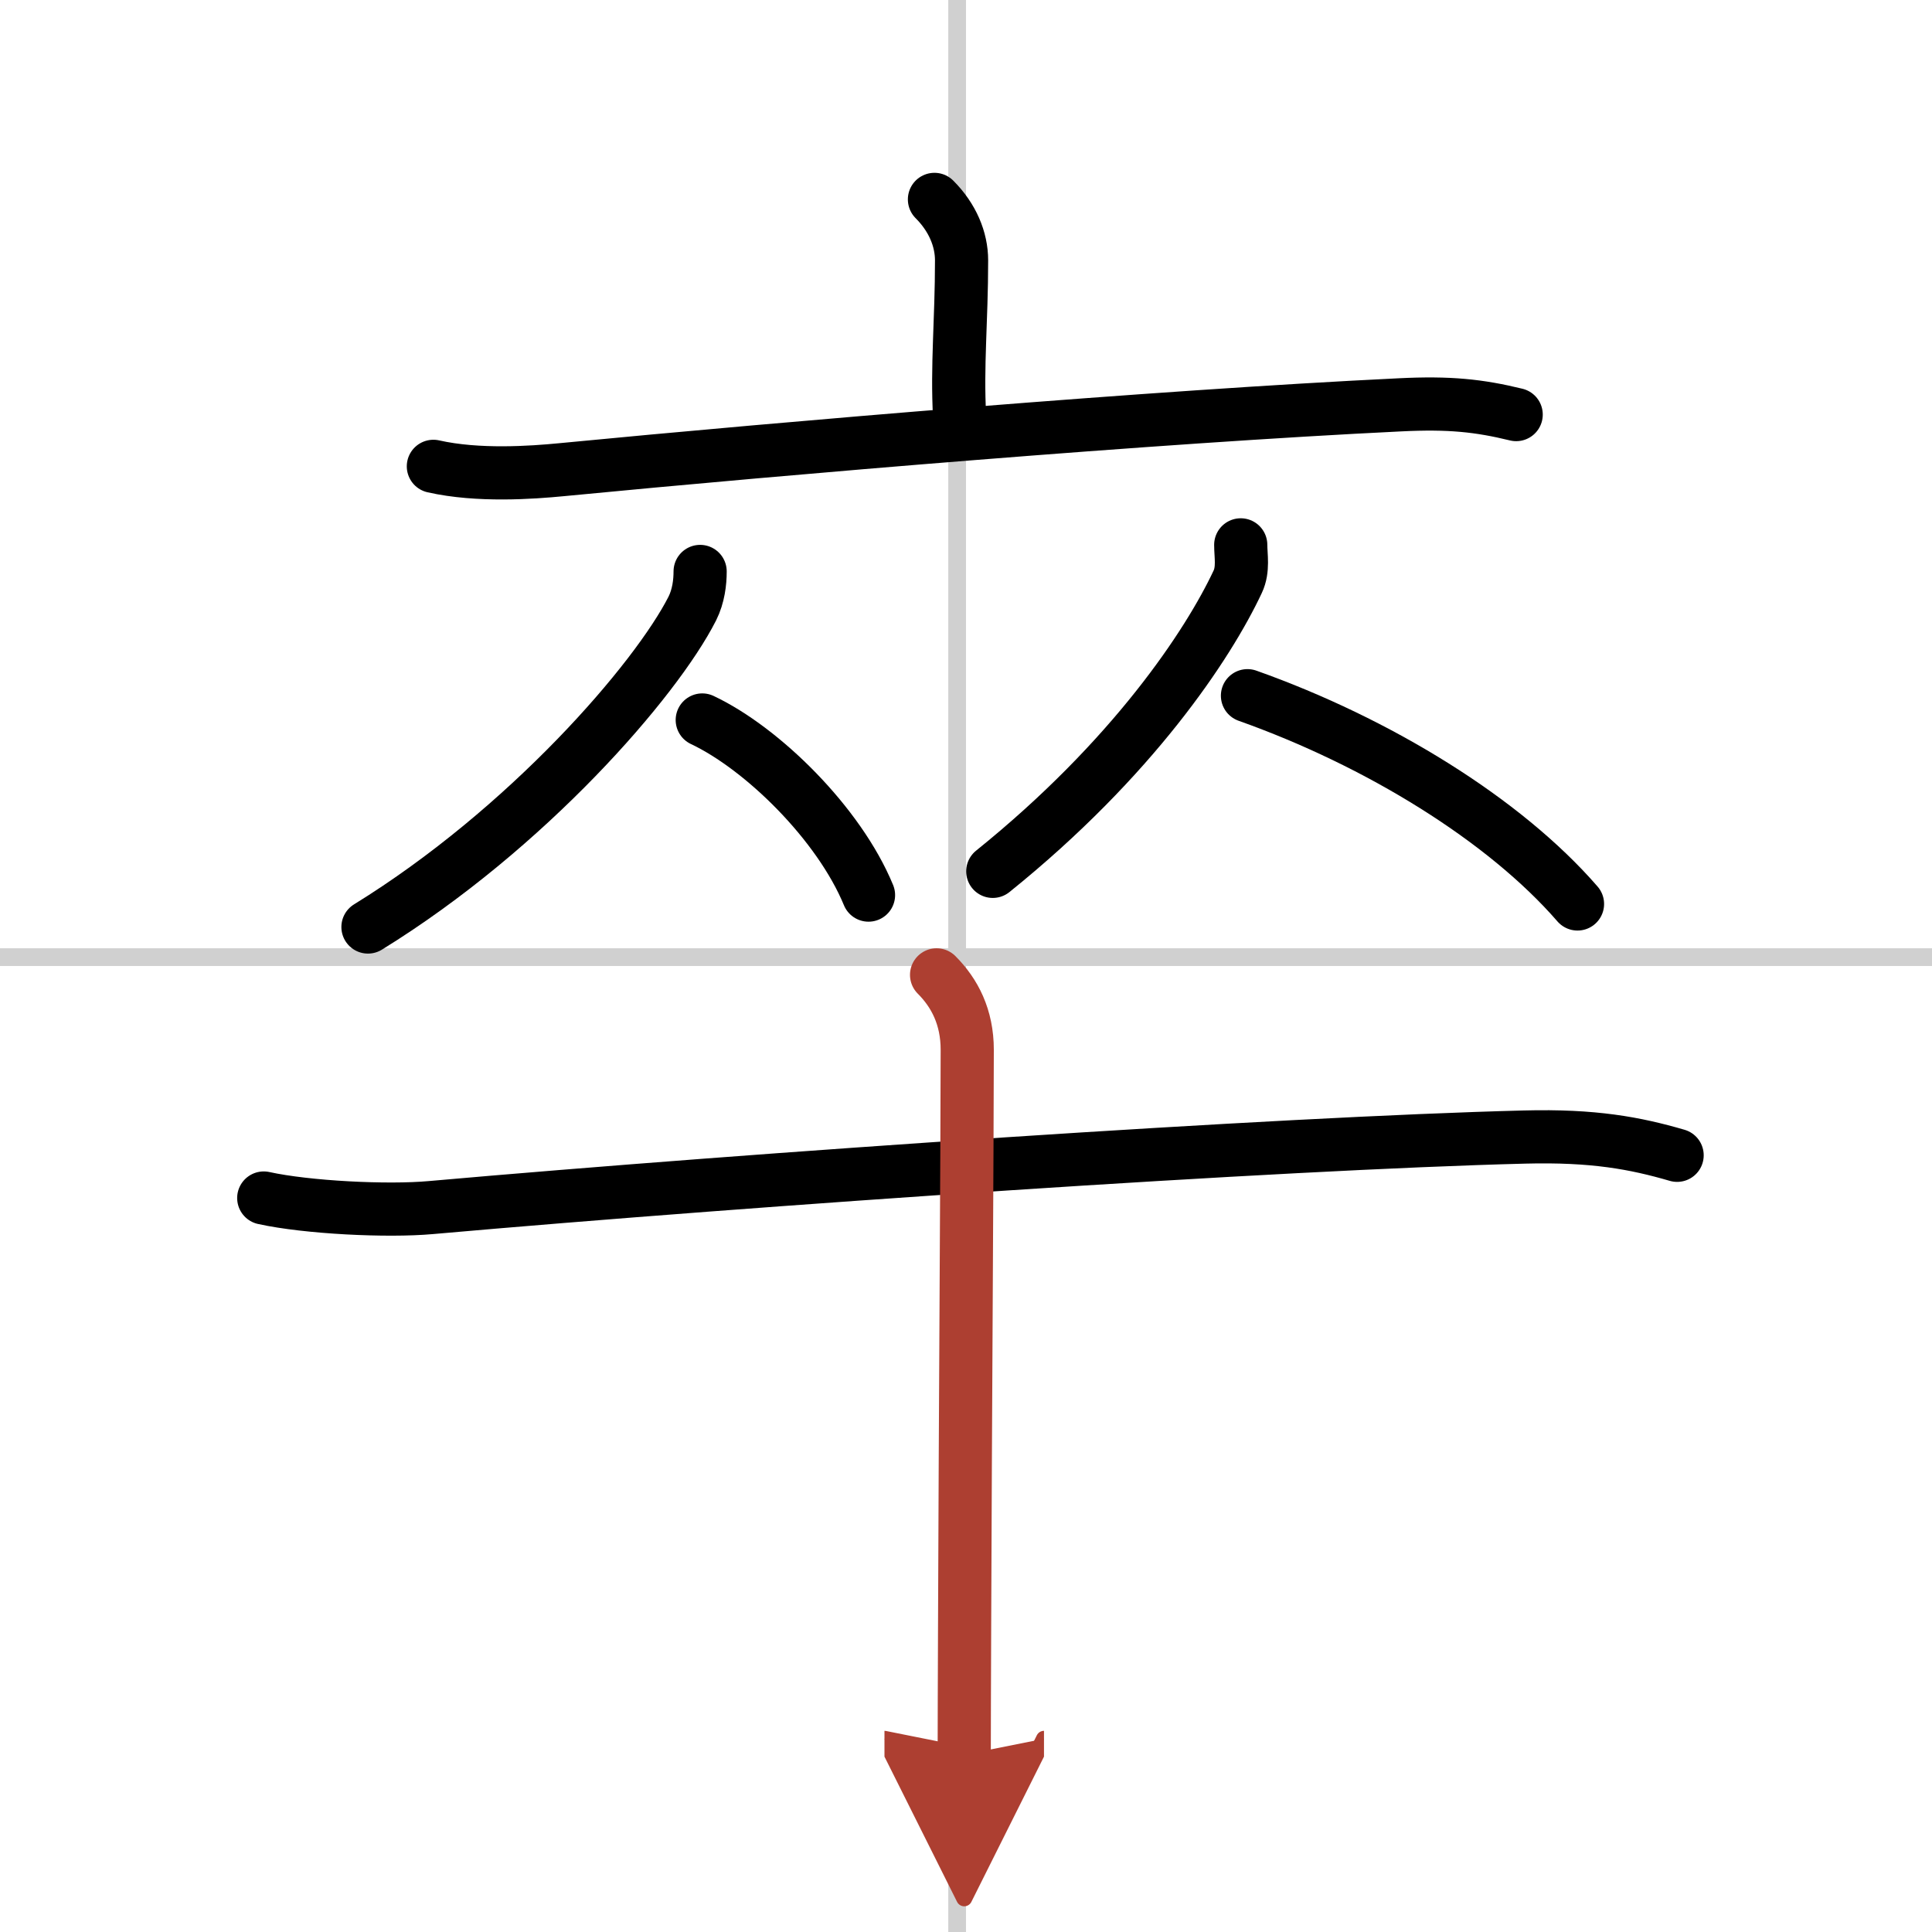 <svg width="400" height="400" viewBox="0 0 109 109" xmlns="http://www.w3.org/2000/svg"><defs><marker id="a" markerWidth="4" orient="auto" refX="1" refY="5" viewBox="0 0 10 10"><polyline points="0 0 10 5 0 10 1 5" fill="#ad3f31" stroke="#ad3f31"/></marker></defs><g fill="none" stroke="#000" stroke-linecap="round" stroke-linejoin="round" stroke-width="3"><rect width="100%" height="100%" fill="#fff" stroke="#fff"/><line x1="54" x2="54" y2="109" stroke="#d0d0d0" stroke-width="1"/><line x2="109" y1="54" y2="54" stroke="#d0d0d0" stroke-width="1"/><path d="m52.72 11.25c1.02 1.02 1.53 2.25 1.53 3.44 0 3.41-0.27 5.94-0.11 8.82"/><path d="m24.45 26.31c2.52 0.57 5.57 0.35 7.22 0.19 12.83-1.24 33.45-2.99 47.31-3.66 2.79-0.14 4.47 0.04 6.56 0.55"/><path d="m39.5 32.24c0 0.61-0.09 1.39-0.44 2.09-2.05 4.04-9.3 12.42-18.3 17.97"/><path d="m39.62 40.62c3.39 1.6 7.72 5.85 9.38 9.88"/><path d="m70 30.74c0 0.61 0.16 1.38-0.17 2.08-1.66 3.54-5.92 9.98-13.82 16.34"/><path d="m70.38 39.25c7.38 2.62 14.5 7 18.62 11.75"/><path d="m14.88 67.59c2.46 0.54 6.98 0.76 9.42 0.54 18.45-1.63 47.82-3.63 61.72-3.98 3.88-0.1 6.23 0.34 8.6 1.03"/><path d="m52.84 55c1.02 1.02 1.73 2.38 1.73 4.23 0 4.77-0.11 20.96-0.15 32.89-0.01 2.92-0.02 5.35-0.02 6.88" marker-end="url(#a)" stroke="#ad3f31"/></g></svg>

